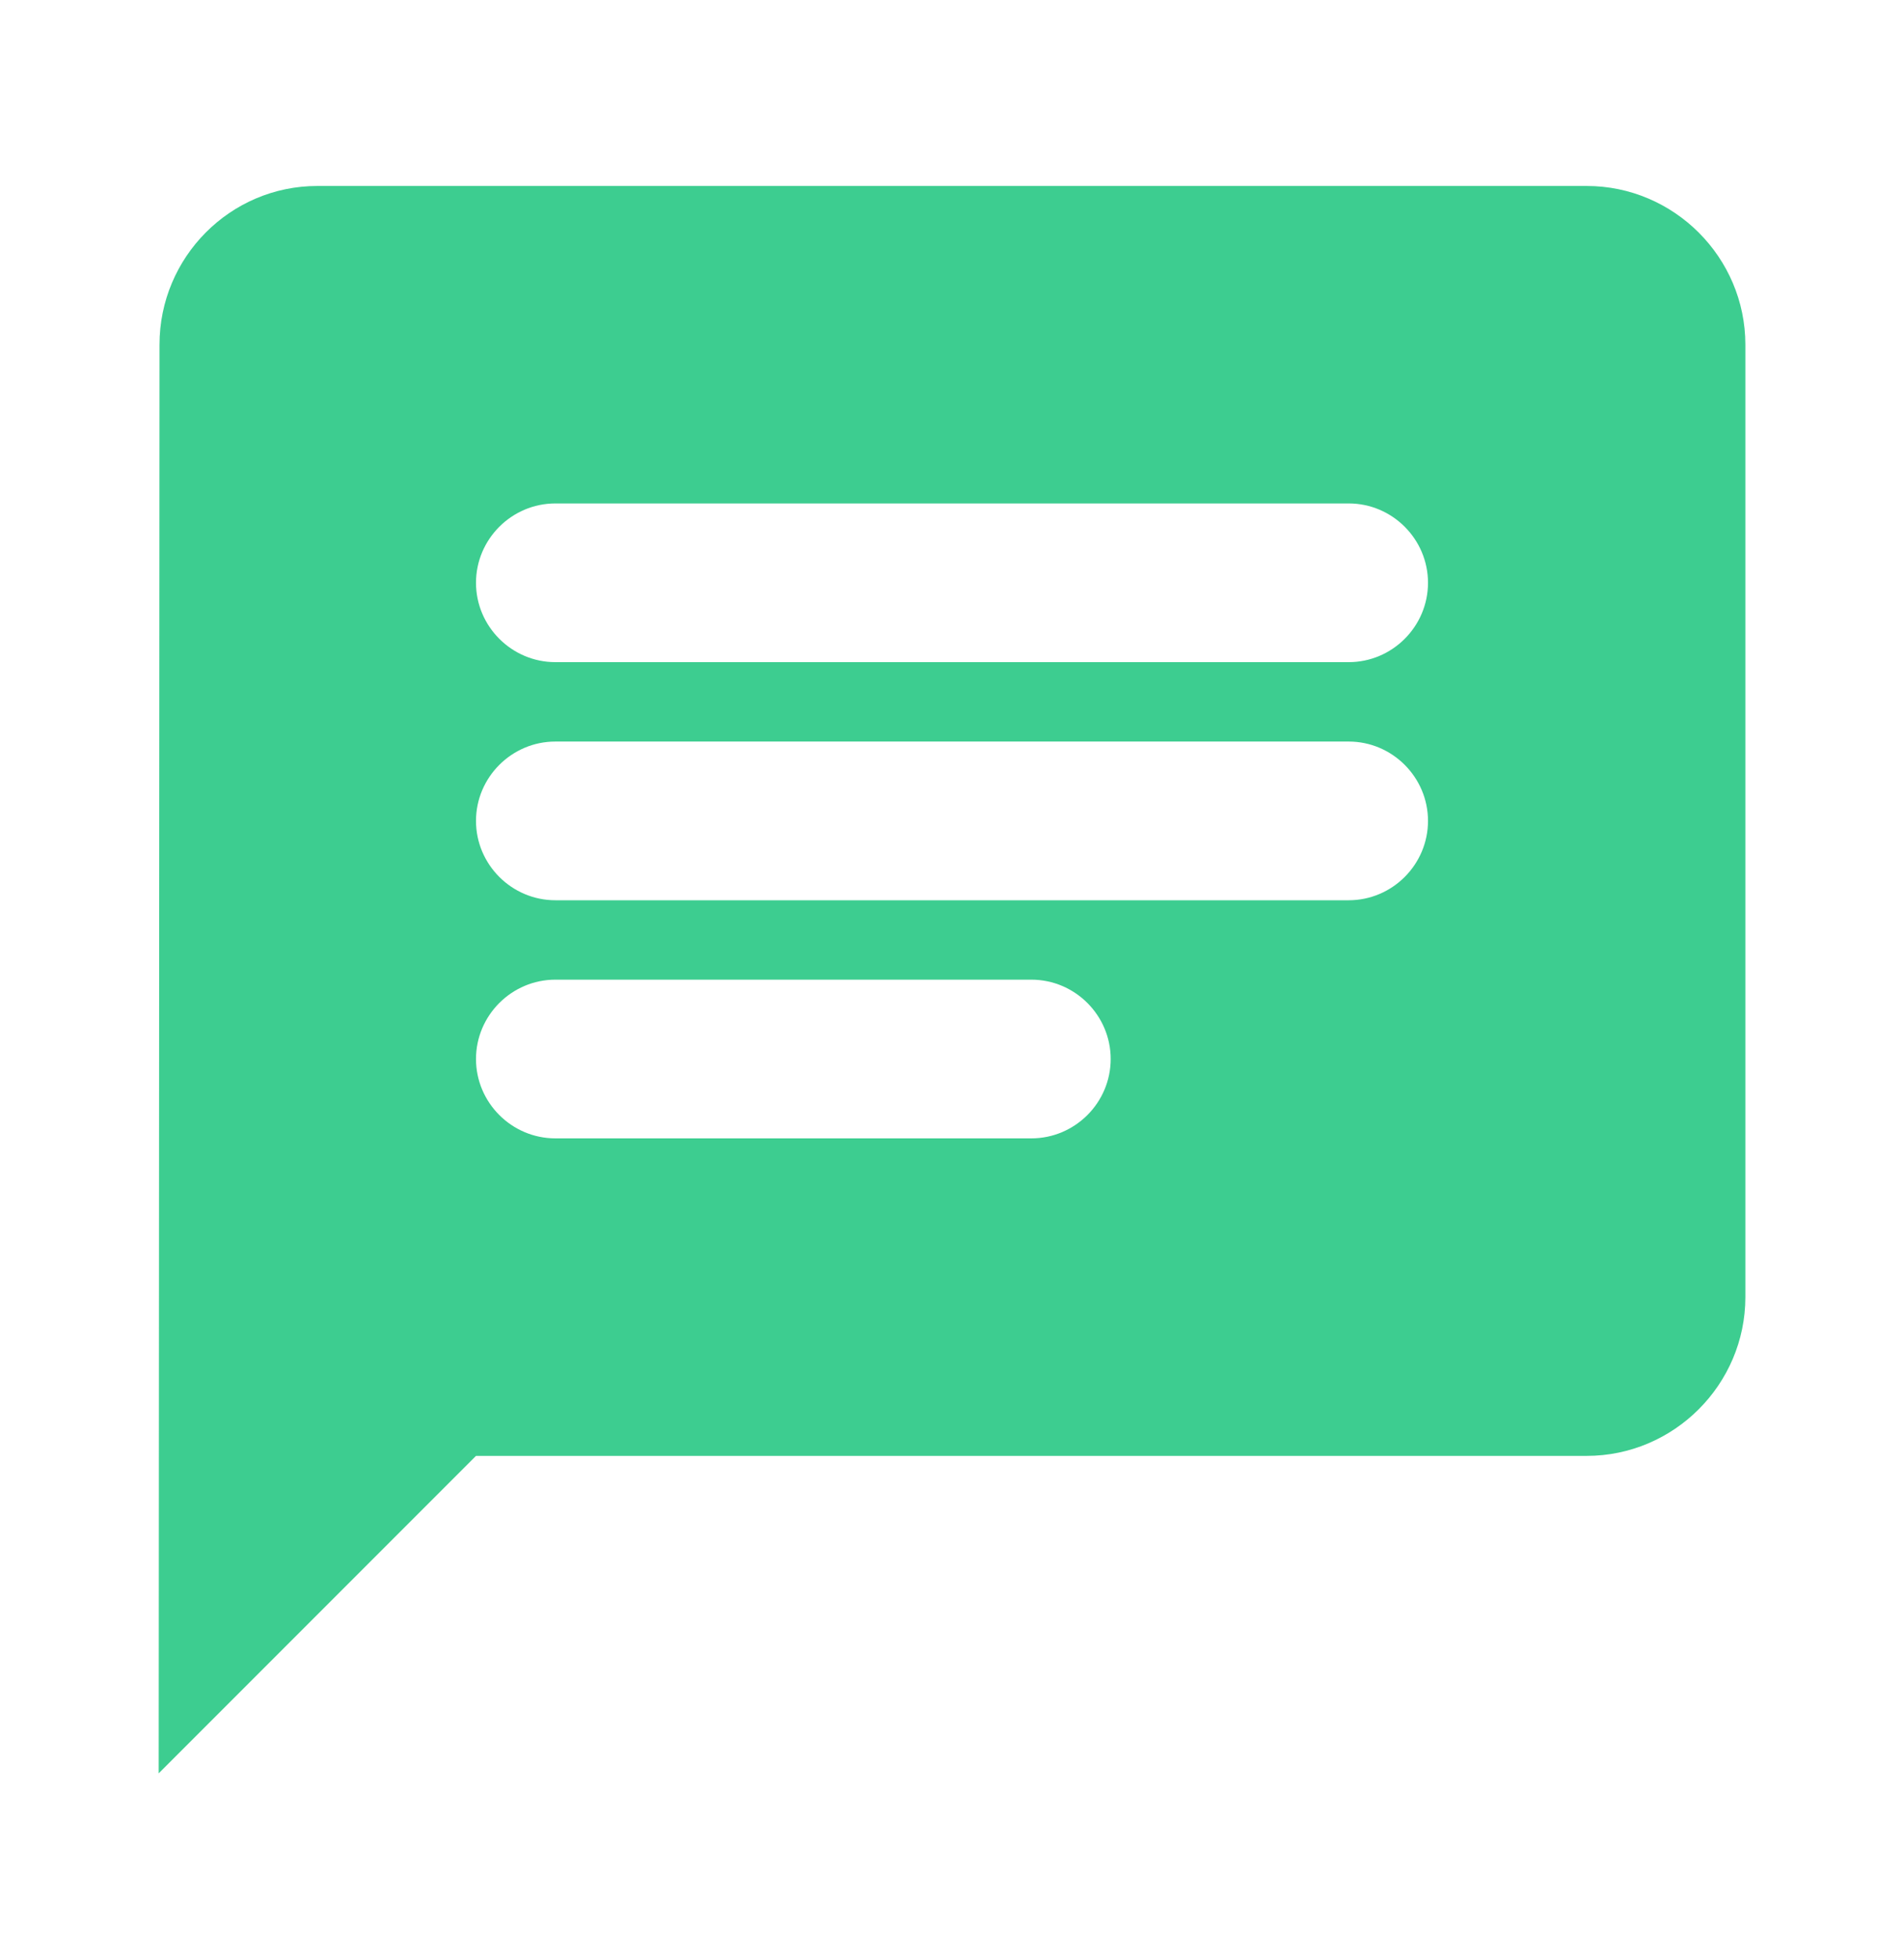<svg width="35" height="36" viewBox="0 0 35 36" fill="none" xmlns="http://www.w3.org/2000/svg">
<g clip-path="url(#clip0_1972_6683)">
<path d="M29.167 3.417H5.834C4.229 3.417 2.932 4.729 2.932 6.333L2.917 32.583L8.75 26.75H29.167C30.771 26.75 32.084 25.437 32.084 23.833V6.333C32.084 4.729 30.771 3.417 29.167 3.417ZM10.209 13.625H24.792C25.594 13.625 26.25 14.281 26.25 15.083C26.25 15.885 25.594 16.541 24.792 16.541H10.209C9.407 16.541 8.75 15.885 8.75 15.083C8.75 14.281 9.407 13.625 10.209 13.625ZM18.959 20.916H10.209C9.407 20.916 8.75 20.26 8.75 19.458C8.75 18.656 9.407 18 10.209 18H18.959C19.761 18 20.417 18.656 20.417 19.458C20.417 20.26 19.761 20.916 18.959 20.916ZM24.792 12.166H10.209C9.407 12.166 8.75 11.51 8.75 10.708C8.75 9.906 9.407 9.25 10.209 9.25H24.792C25.594 9.25 26.25 9.906 26.25 10.708C26.25 11.51 25.594 12.166 24.792 12.166Z" fill="#3DCD90"/>
</g>
<defs>
<clipPath id="clip0_1972_6683">
<rect width="35" height="35" fill="white" transform="translate(0 0.5)"/>
</clipPath>
</defs>
</svg>
